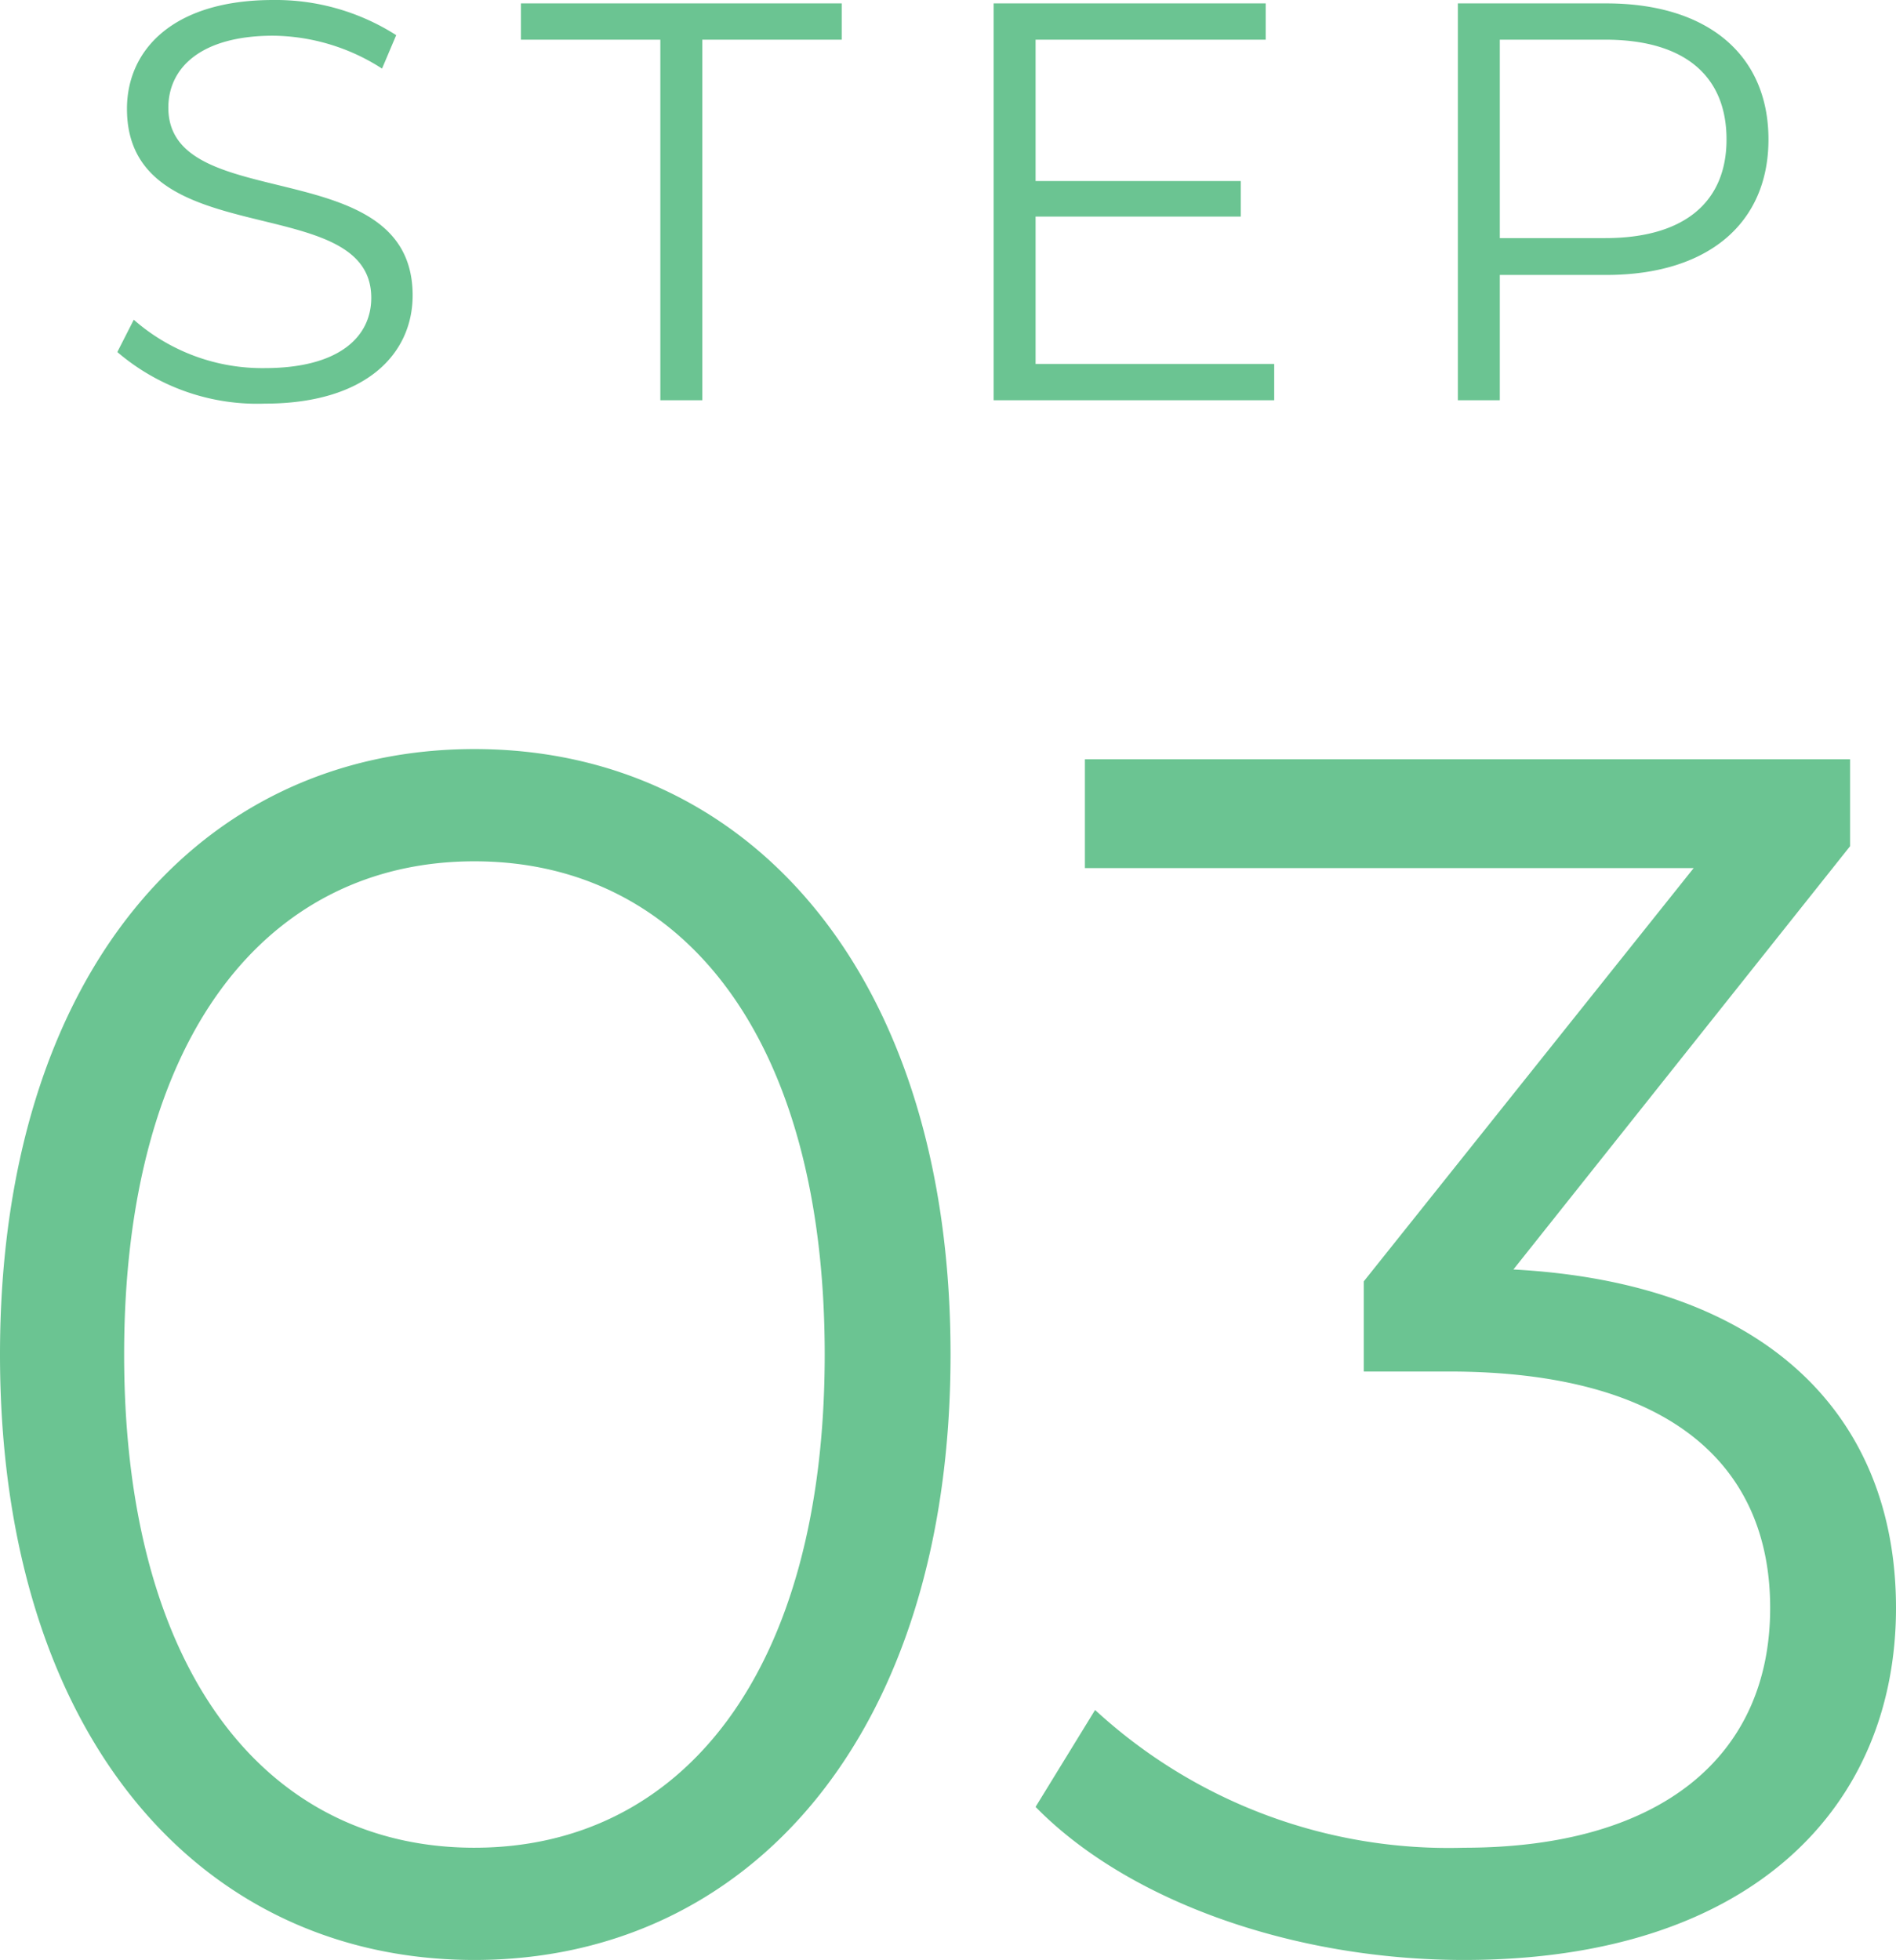 <svg xmlns="http://www.w3.org/2000/svg" width="50.175" height="51.86" viewBox="0 0 50.175 51.86">
  <g id="グループ_36727" data-name="グループ 36727" transform="translate(-407.98 -5879.91)">
    <path id="パス_52832" data-name="パス 52832" d="M-12.465.27c7.29,0,12.6-5.985,12.6-16.02s-5.31-16.02-12.6-16.02S-25.02-25.785-25.02-15.75-19.755.27-12.465.27Zm0-2.97c-5.49,0-9.27-4.635-9.27-13.05s3.78-13.05,9.27-13.05,9.27,4.635,9.27,13.05S-6.975-2.7-12.465-2.7ZM15.03-18l8.91-11.2v-2.3H3.69v2.88H19.8L11.07-17.685V-15.3h2.25c5.85,0,8.505,2.475,8.505,6.255,0,3.915-2.88,6.345-8.1,6.345A13.8,13.8,0,0,1,3.96-6.345L2.385-3.78C4.815-1.3,9.18.27,13.725.27c7.605,0,11.43-4.05,11.43-9.315C25.155-14.085,21.78-17.64,15.03-18Z" transform="translate(433 5931.5)" fill="#6bc492"/>
    <path id="パス_52833" data-name="パス 52833" d="M-18.015.09C-15.33.09-14.1-1.23-14.1-2.775c0-3.825-6.465-2.085-6.465-4.965,0-1.05.855-1.905,2.775-1.905a5.406,5.406,0,0,1,2.88.87l.375-.885a5.927,5.927,0,0,0-3.255-.93c-2.67,0-3.87,1.335-3.87,2.88,0,3.885,6.465,2.115,6.465,5,0,1.035-.855,1.86-2.82,1.86A5.156,5.156,0,0,1-21.48-2.13l-.435.855A5.694,5.694,0,0,0-18.015.09ZM-7.545,0h1.11V-9.54h3.69v-.96h-8.49v.96h3.69Zm9.93-.96v-3.9h5.43V-5.8H2.385V-9.54h6.09v-.96h-7.2V0H8.7V-.96ZM17.49-10.5H13.56V0h1.11V-3.315h2.82c2.67,0,4.29-1.35,4.29-3.585C21.78-9.15,20.16-10.5,17.49-10.5Zm-.03,6.21H14.67V-9.54h2.79c2.1,0,3.21.96,3.21,2.64C20.67-5.25,19.56-4.29,17.46-4.29Z" transform="translate(433 5890.5)" fill="#6bc492"/>
  </g>
</svg>
